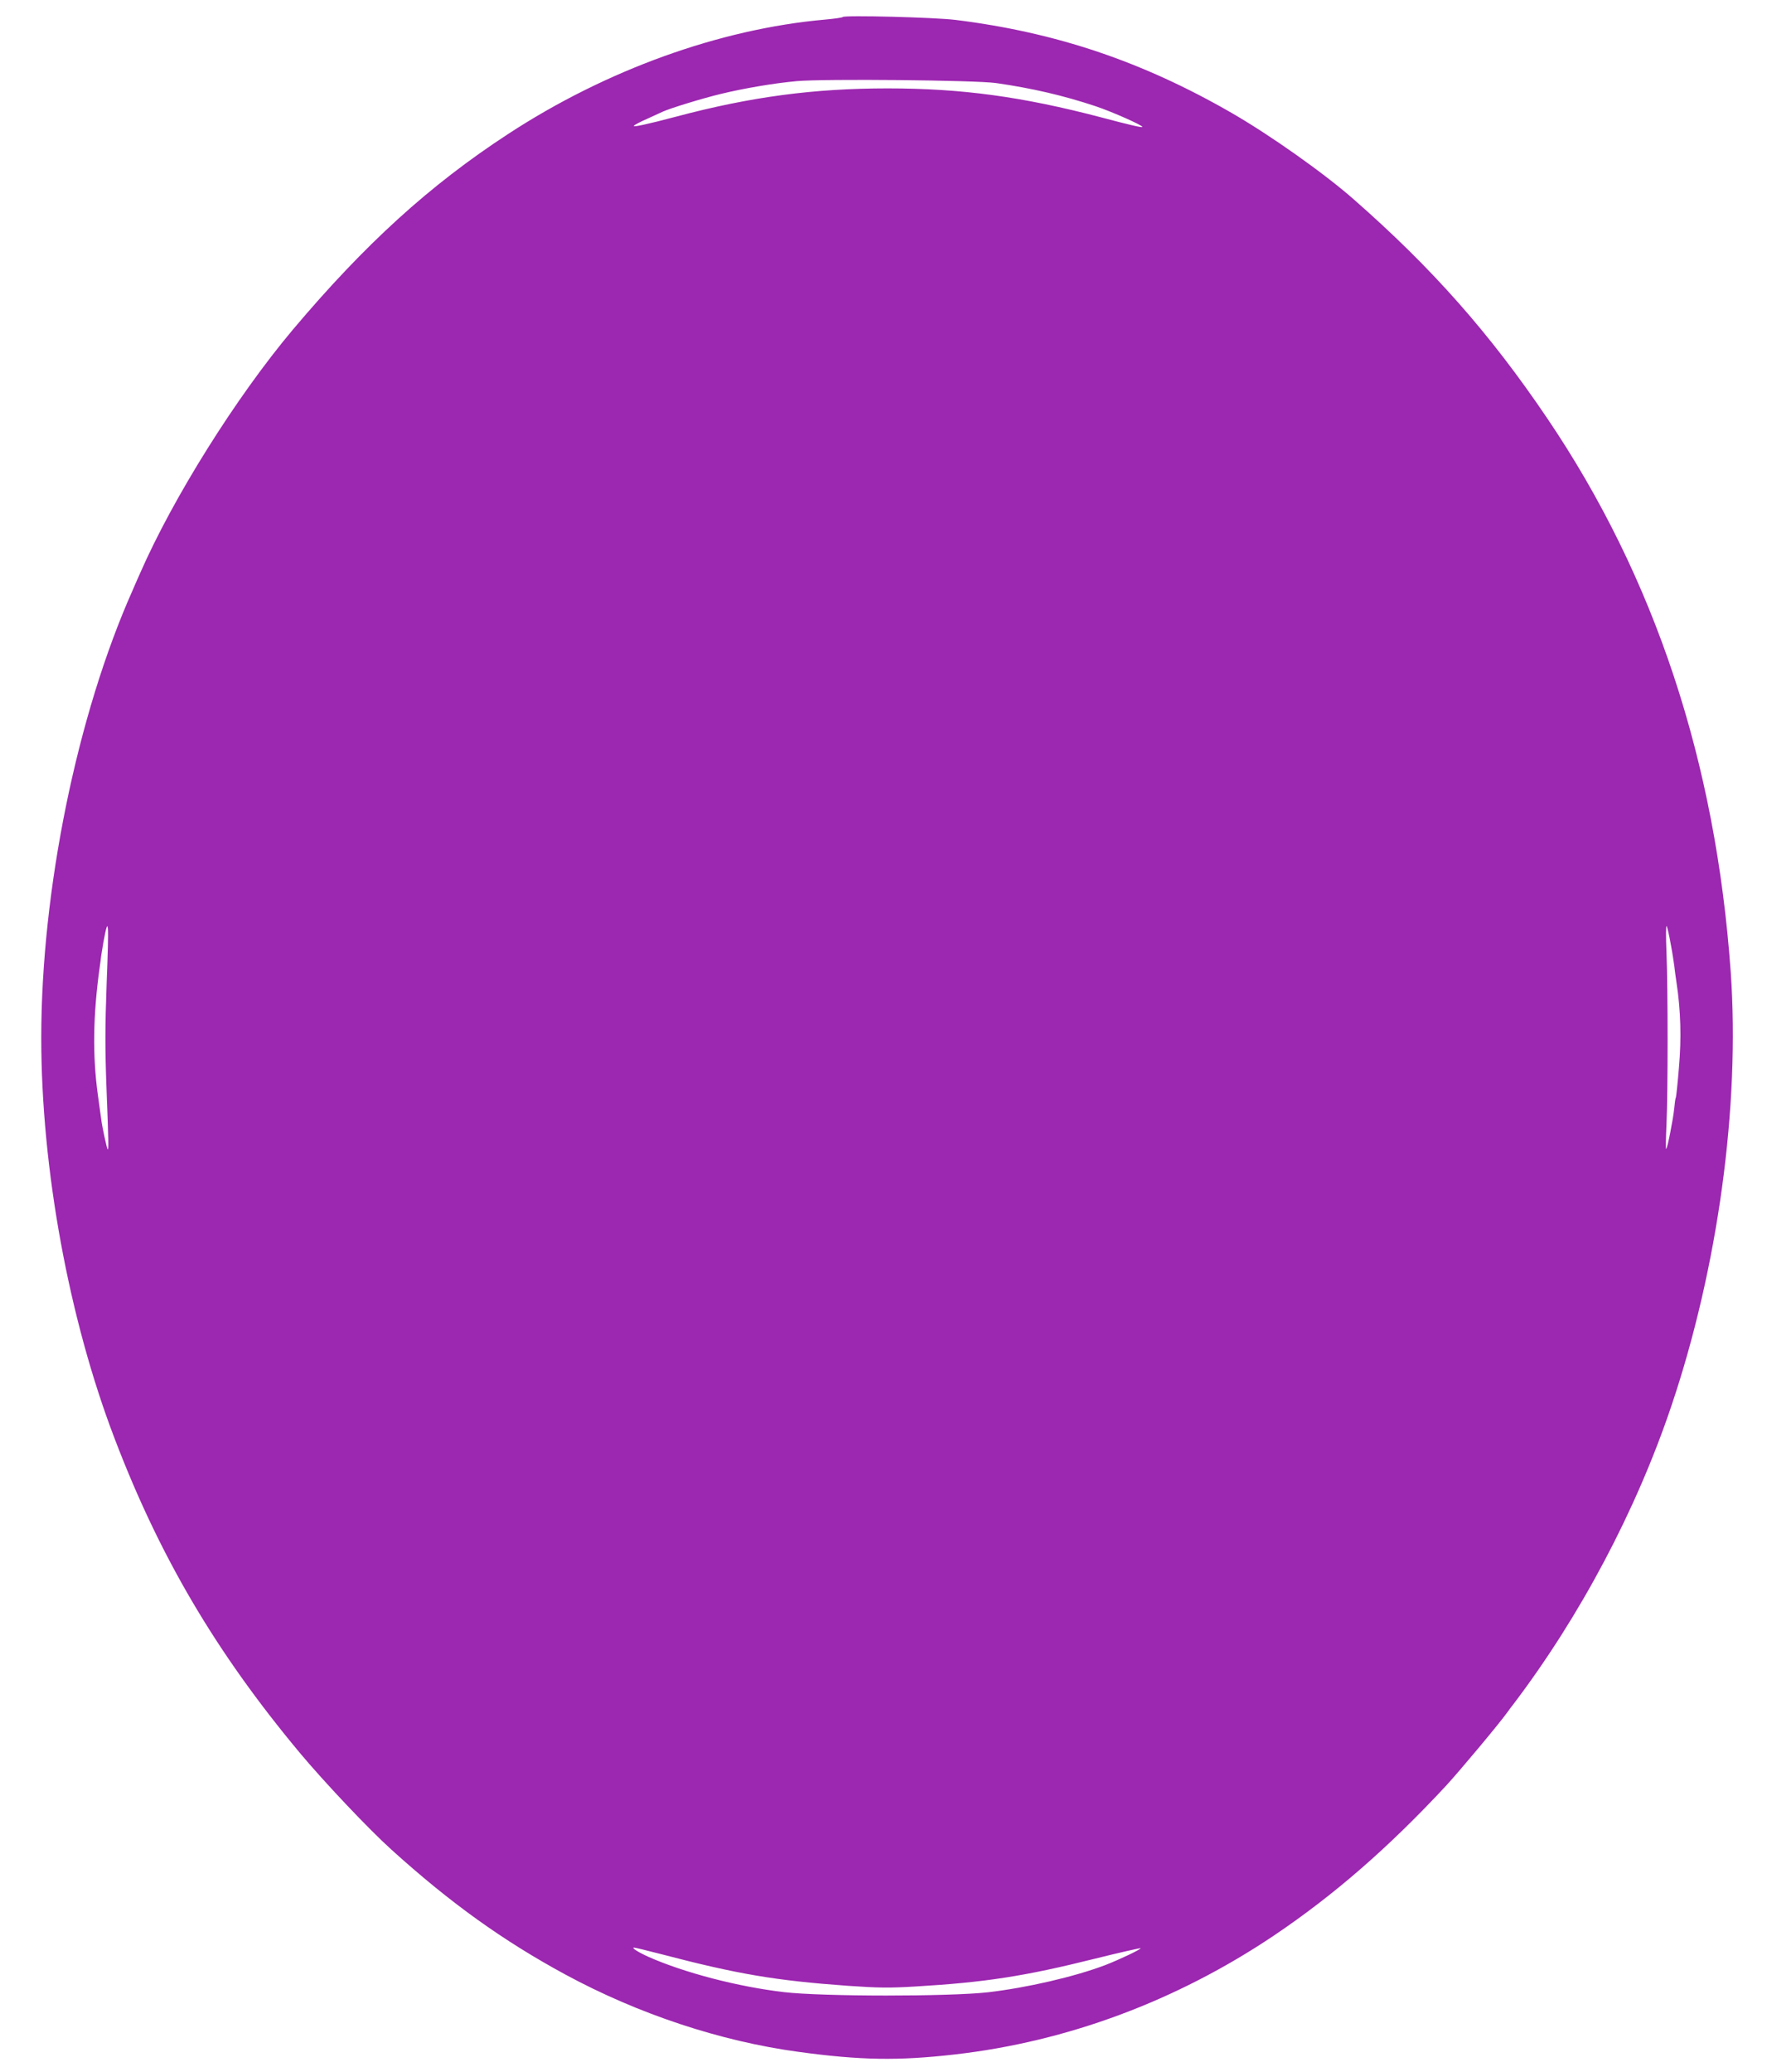 <?xml version="1.0" standalone="no"?>
<!DOCTYPE svg PUBLIC "-//W3C//DTD SVG 20010904//EN"
 "http://www.w3.org/TR/2001/REC-SVG-20010904/DTD/svg10.dtd">
<svg version="1.0" xmlns="http://www.w3.org/2000/svg"
 width="1095pt" height="1280pt" viewBox="0 0 1095 1280"
 preserveAspectRatio="xMidYMid meet">
<g transform="translate(0,1280) scale(0.1,-0.1)"
fill="#9c27b0" stroke="none">
<path d="M5208 12695 c-3 -4 -53 -11 -110 -16 -651 -58 -1352 -311 -1957 -706
-486 -317 -885 -680 -1332 -1210 -349 -415 -739 -1037 -943 -1503 -16 -36 -37
-83 -46 -105 -344 -771 -565 -1854 -565 -2765 0 -807 170 -1735 453 -2475 278
-729 626 -1320 1143 -1940 151 -181 428 -474 569 -601 364 -329 689 -562 1075
-771 449 -243 958 -412 1440 -477 380 -52 616 -56 965 -16 694 79 1369 330
1970 733 373 251 710 544 1066 927 83 90 329 384 379 454 11 15 28 39 39 52
410 541 756 1192 974 1839 288 853 425 1854 367 2680 -92 1300 -469 2438
-1133 3420 -355 525 -711 928 -1197 1354 -183 161 -517 397 -755 534 -552 318
-1085 497 -1705 574 -131 16 -684 30 -697 18z m947 -408 c223 -32 417 -77 615
-143 105 -35 297 -121 289 -128 -4 -5 -77 12 -254 59 -488 128 -862 179 -1320
179 -456 0 -846 -52 -1305 -174 -181 -48 -270 -67 -263 -57 3 5 40 25 82 43
42 19 85 39 96 44 45 21 247 83 360 110 144 35 334 67 470 79 171 15 1102 6
1230 -12z m4169 -5317 c10 -52 19 -113 22 -135 2 -22 9 -69 14 -105 26 -171
31 -342 15 -523 -8 -98 -17 -182 -19 -186 -3 -4 -7 -34 -10 -66 -7 -69 -41
-243 -50 -252 -3 -3 -2 65 2 153 9 204 9 826 0 1059 -4 99 -4 173 1 165 4 -8
16 -58 25 -110z m-9665 -243 c-10 -273 -10 -406 -1 -648 13 -332 14 -385 7
-378 -5 6 -34 138 -40 189 -3 19 -12 85 -20 145 -34 243 -30 498 11 790 4 27
8 59 9 70 2 11 8 49 14 85 32 175 35 133 20 -253z m3429 -5998 c470 -123 706
-163 1152 -195 188 -13 257 -14 420 -4 424 25 672 63 1104 171 153 38 281 67
284 65 5 -6 -135 -72 -218 -104 -190 -72 -484 -140 -725 -168 -241 -27 -1021
-27 -1260 1 -284 33 -617 120 -838 218 -64 29 -108 57 -89 57 8 0 84 -19 170
-41z"/>
</g>
</svg>
